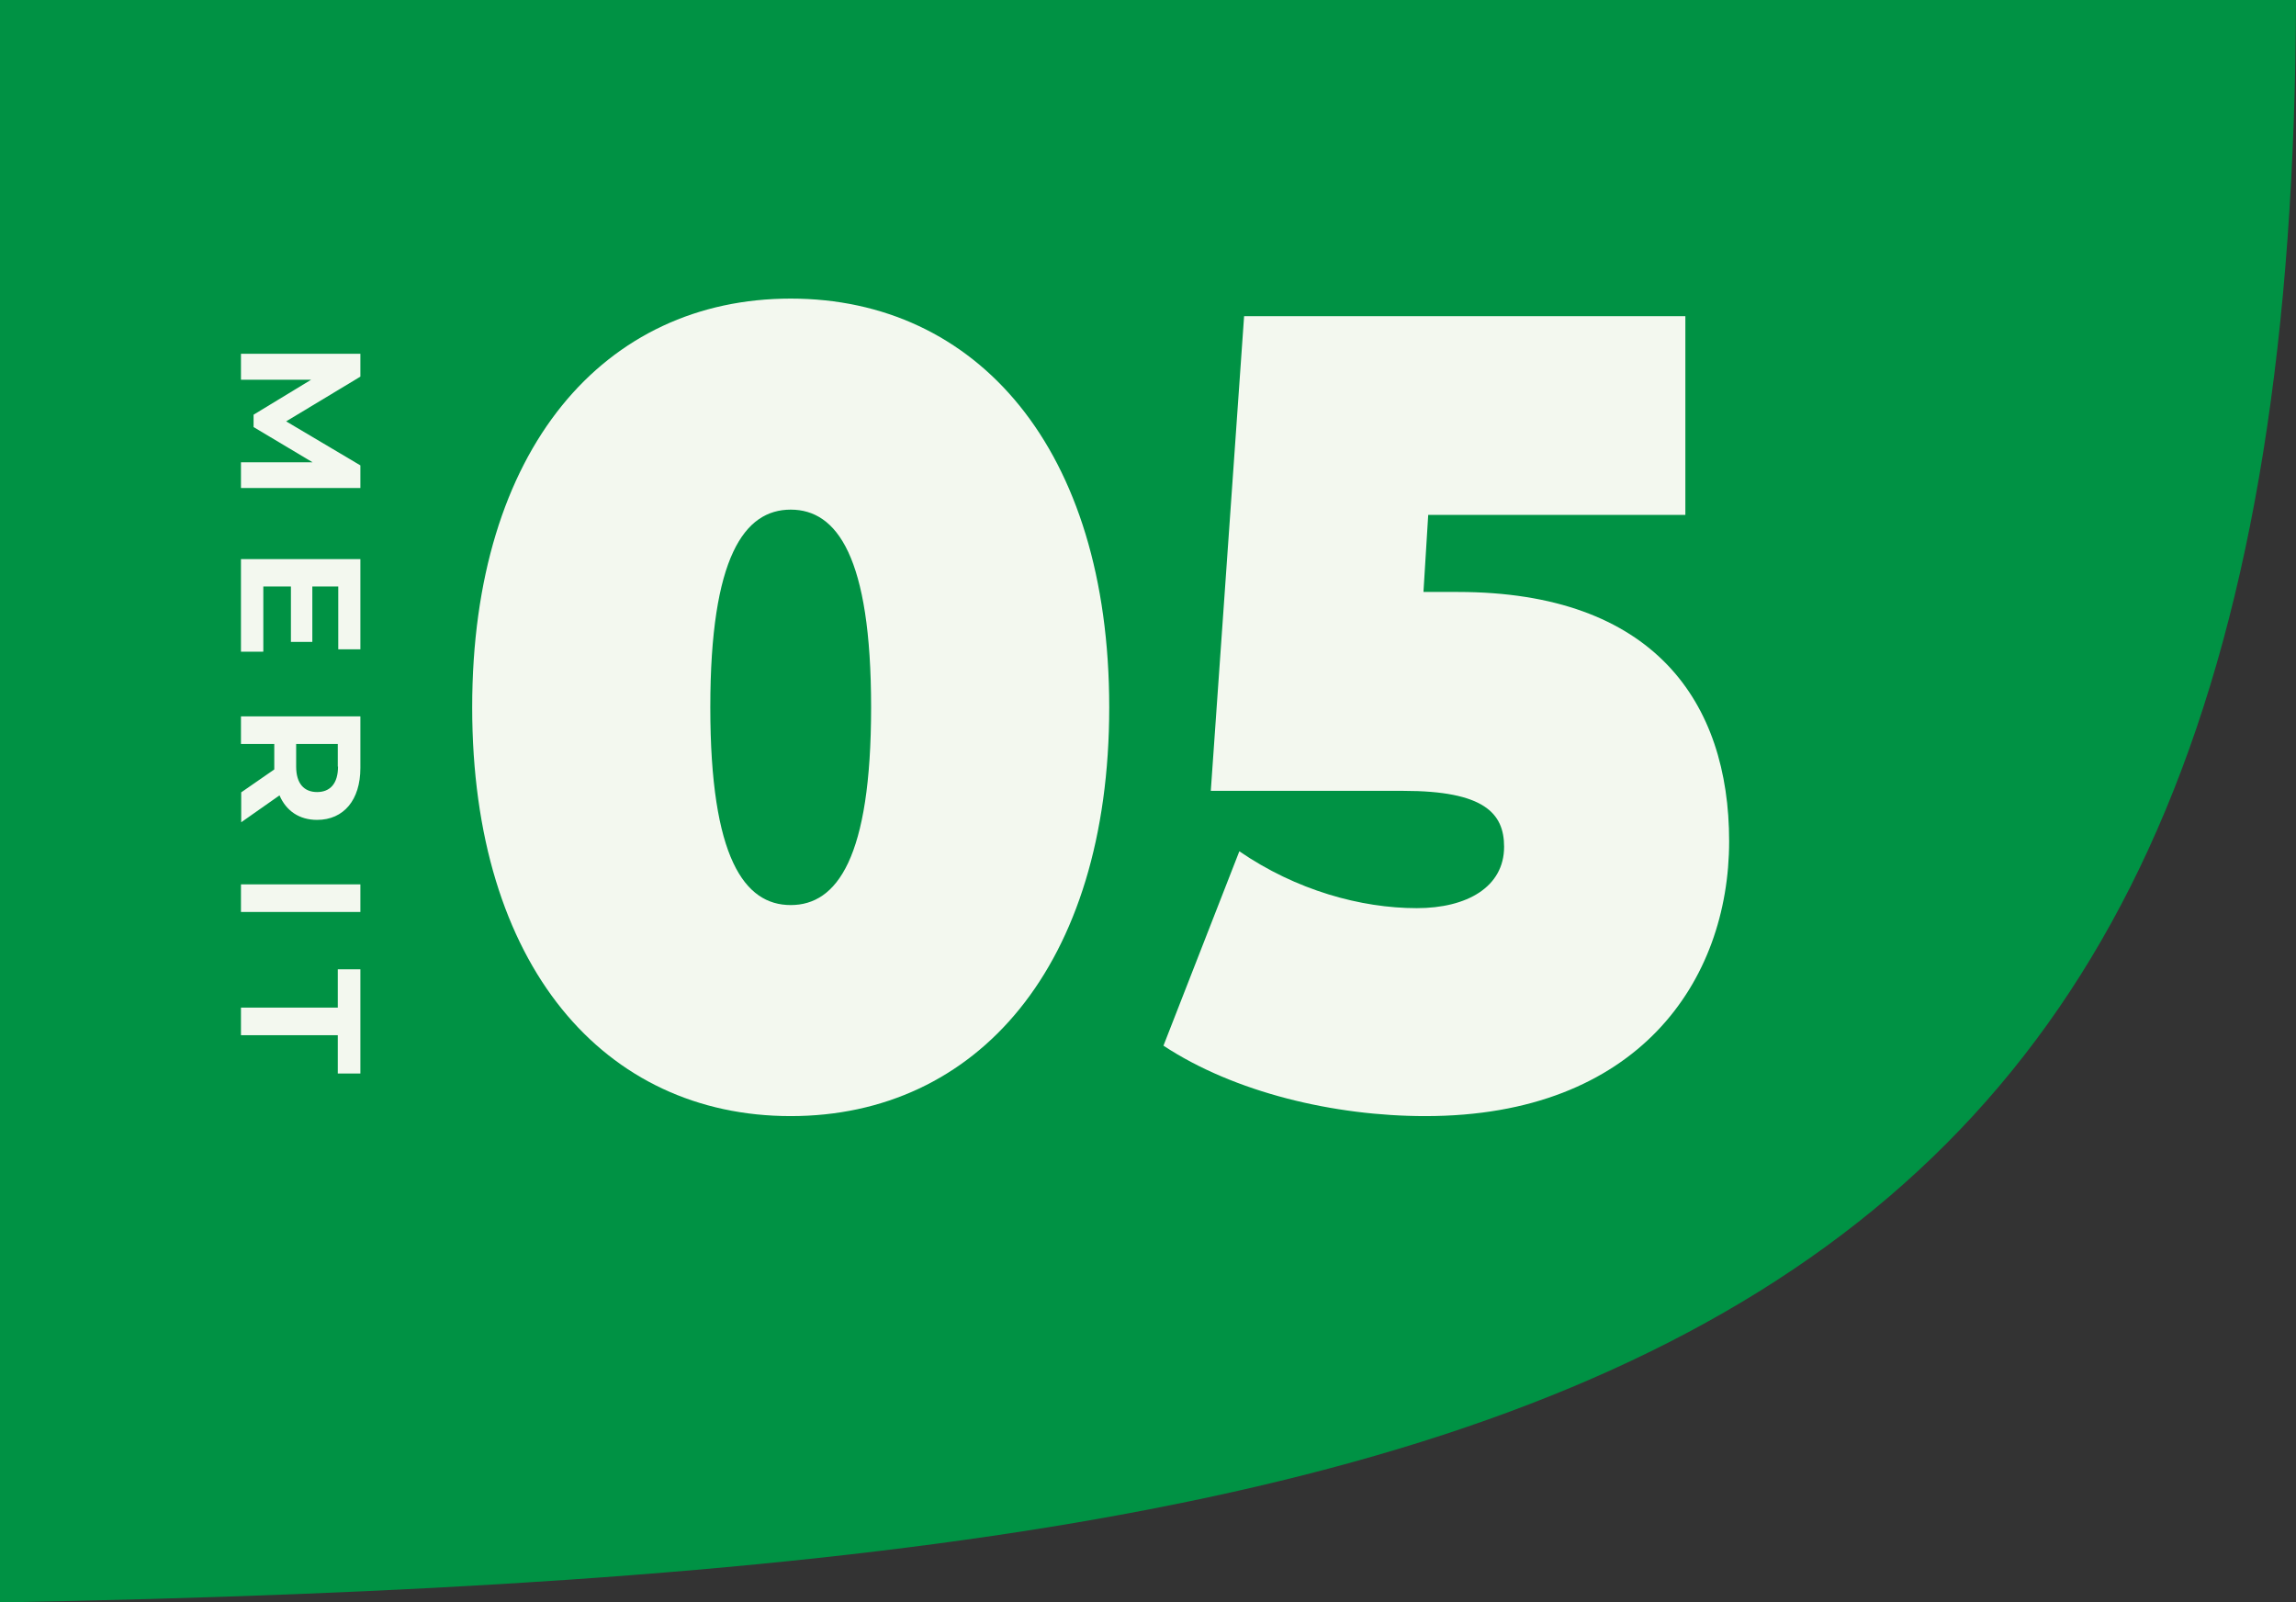 <?xml version="1.0" encoding="UTF-8"?>
<svg id="_レイヤー_1" data-name="レイヤー 1" xmlns="http://www.w3.org/2000/svg" viewBox="0 0 96.52 67.35">
  <rect x="0" y="0" width="96.52" height="67.35" fill="#333333" stroke="none"/>
  <path d="M0,67.35c68.72-1.26,96.37-11.18,96.52-67.35H0v67.35Z" style="fill: #009244;"/>
  <g>
    <g>
      <path d="M19.85,29.73c0-10.89,5.58-17.18,13.39-17.18s13.39,6.29,13.39,17.18-5.58,17.18-13.39,17.18-13.39-6.29-13.39-17.18ZM36.62,29.73c0-6.34-1.44-8.31-3.38-8.31s-3.38,1.97-3.38,8.31,1.44,8.31,3.38,8.31,3.38-1.97,3.38-8.31Z" style="fill: #f3f8ef;"/>
      <path d="M72.69,35.36c0,5.87-3.83,11.55-12.77,11.55-3.83,0-8.02-.99-11.01-2.96l3.19-8.17c2.39,1.64,5.11,2.39,7.46,2.39,2.11,0,3.67-.89,3.67-2.58,0-1.41-.84-2.35-4.23-2.35h-8.1l1.4-19.95h18.55v8.35h-10.81l-.2,3.24h1.44c8.26,0,11.41,4.65,11.41,10.47Z" style="fill: #f3f8ef;"/>
    </g>
    <g>
      <path d="M10.13,19.43h3.01s-2.48-1.48-2.48-1.48v-.52l2.42-1.47h-2.95v-1.09h5.02v.96l-3.12,1.88,3.12,1.85v.95h-5.02s0-1.08,0-1.08Z" style="fill: #f3f8ef;"/>
      <path d="M11.06,27.39h-.93v-3.89h5.02v3.79h-.93v-2.64h-1.09v2.33h-.9v-2.33h-1.16v2.73Z" style="fill: #f3f8ef;"/>
      <path d="M10.13,33.31l1.4-.97v-1.07h-1.4v-1.16h5.02v2.17c0,1.34-.7,2.18-1.82,2.18-.75,0-1.3-.38-1.58-1.03l-1.61,1.13v-1.25ZM14.2,32.22v-.95h-1.75v.95c0,.71.33,1.07.88,1.07s.88-.36.88-1.07Z" style="fill: #f3f8ef;"/>
      <path d="M15.15,37.17v1.16h-5.02v-1.16h5.02Z" style="fill: #f3f8ef;"/>
      <path d="M14.2,42.35v-1.61h.95v4.38h-.95v-1.61h-4.07v-1.16h4.07Z" style="fill: #f3f8ef;"/>
    </g>
  </g>
</svg>